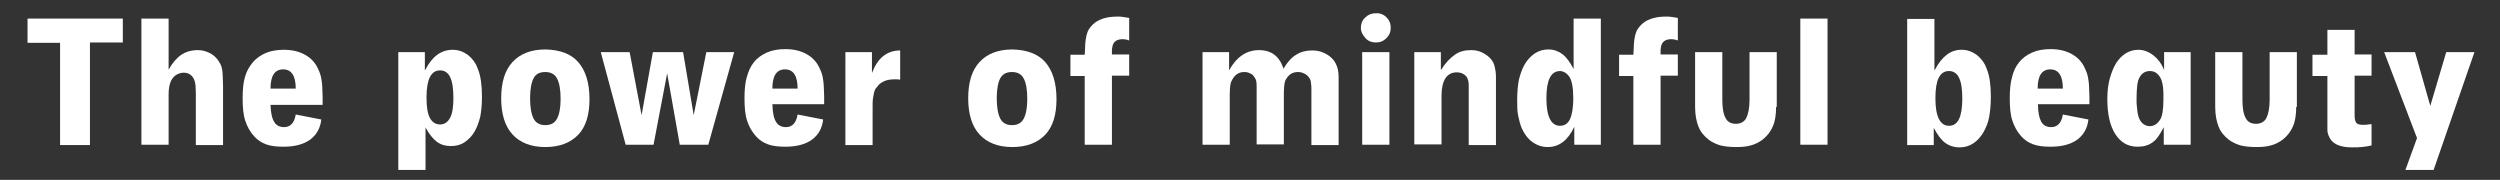 <?xml version="1.0" encoding="utf-8"?>
<!-- Generator: Adobe Illustrator 26.0.3, SVG Export Plug-In . SVG Version: 6.00 Build 0)  -->
<!DOCTYPE svg PUBLIC "-//W3C//DTD SVG 1.1//EN" "http://www.w3.org/Graphics/SVG/1.1/DTD/svg11.dtd">
<svg version="1.1" id="Capa_1" xmlns:x="http://ns.adobe.com/Extensibility/1.0/" xmlns:i="http://ns.adobe.com/AdobeIllustrator/10.0/" xmlns:graph="http://ns.adobe.com/Graphs/1.0/"
	 xmlns="http://www.w3.org/2000/svg" xmlns:xlink="http://www.w3.org/1999/xlink" x="0px" y="0px" width="753.2px" height="54.2px"
	 viewBox="0 0 753.2 54.2" style="enable-background:new 0 0 753.2 54.2;" xml:space="preserve">
<rect x="0" y="0" width="753.2" height="54.2" fill="#333333" stroke="none"/>
<g>
	<path style="fill:#FFFFFF;" d="M27.1,12.9v30.8h-9V12.9H8.3V5.6H37v7.2H27.1z"/>
	<path style="fill:#FFFFFF;" d="M54.6,16.5c1.4-0.9,3-1.4,5-1.4c1.2,0,2.4,0.3,3.4,0.8c1.1,0.5,1.9,1.2,2.6,2.1
		c0.3,0.5,0.6,0.9,0.8,1.3s0.4,0.9,0.5,1.5c0.1,0.6,0.2,1.3,0.2,2.1c0,0.8,0.1,1.9,0.1,3.2v17.6h-8.2V28.1c0-1.6-0.1-2.8-0.3-3.5
		c-0.2-0.7-0.5-1.3-1-1.8c-0.6-0.6-1.4-0.9-2.3-0.9c-0.8,0-1.5,0.2-2.2,0.6c-0.7,0.4-1.2,1-1.6,1.7c-0.5,1-0.8,2.4-0.8,4.2v15.2
		h-8.2v-38h8.2v15.4C51.9,19,53.2,17.5,54.6,16.5z"/>
	<path style="fill:#FFFFFF;" d="M82.6,36.7c0.6,1.1,1.7,1.6,3,1.6c1.9,0,3.1-1.3,3.5-3.8l7.7,1.5c-0.3,2.7-1.5,4.7-3.4,6.1
		c-2,1.4-4.6,2.1-8,2.1c-2.1,0-3.8-0.2-5.2-0.7s-2.6-1.3-3.6-2.4c-1.2-1.3-2.1-2.9-2.7-4.7c-0.6-1.8-0.8-4-0.8-6.8
		c0-2.5,0.2-4.7,0.7-6.4S75,20.2,76,19c1-1.3,2.4-2.3,4-3c1.6-0.7,3.5-1,5.5-1c2.5,0,4.6,0.5,6.4,1.5c1.8,1,3.1,2.4,3.9,4.2
		c0.3,0.6,0.5,1.1,0.7,1.7s0.3,1.2,0.4,1.9c0.1,0.7,0.2,1.4,0.2,2.2c0,0.8,0.1,1.7,0.1,2.8v2.3H81.5C81.6,33.9,81.9,35.6,82.6,36.7z
		 M85.3,20.9c-2.5,0-3.8,1.9-3.8,5.8h7.6C89.1,22.8,87.8,20.9,85.3,20.9z"/>
	<path style="fill:#FFFFFF;" d="M128.1,21.1c2.1-4.1,4.8-6.1,8.3-6.1c1.6,0,3.1,0.5,4.5,1.5c1.3,1,2.4,2.4,3,4.1
		c0.5,1.2,0.8,2.4,1,3.8s0.3,2.9,0.3,4.8c0,2.3-0.2,4.3-0.5,5.9c-0.4,1.6-0.9,3.1-1.7,4.5c-0.8,1.4-1.9,2.5-3.1,3.3
		c-1.2,0.8-2.6,1.1-4.1,1.1c-1.6,0-3-0.4-4.2-1.3c-1.2-0.9-2.3-2.3-3.4-4.3v12.8h-8.2V15.7h8V21.1z M128.5,29.4c0,2.7,0.3,4.8,1,6.1
		c0.7,1.3,1.7,2,3.1,2c1.3,0,2.3-0.7,3-2s1-3.3,1-5.9c0-2.9-0.3-5-1-6.4c-0.6-1.3-1.7-2-3-2C129.8,21.2,128.5,24,128.5,29.4z"/>
	<path style="fill:#FFFFFF;" d="M174.2,18.7c2.2,2.5,3.4,6.2,3.4,11.2c0,4.7-1.1,8.3-3.4,10.7s-5.6,3.7-9.9,3.7
		c-4.3,0-7.6-1.3-9.9-3.8c-2.3-2.5-3.4-6.2-3.4-10.9c0-4.8,1.1-8.4,3.4-10.9c2.3-2.5,5.6-3.8,9.9-3.8C168.7,15,172,16.2,174.2,18.7z
		 M160.8,23.5c-0.7,1.3-1.1,3.3-1.1,6.1c0,2.8,0.4,4.9,1.1,6.2c0.7,1.3,1.9,1.9,3.5,1.9s2.8-0.6,3.5-1.9c0.7-1.3,1.1-3.3,1.1-6
		c0-2.9-0.4-4.9-1.1-6.2s-1.9-1.9-3.5-1.9S161.5,22.2,160.8,23.5z"/>
	<path style="fill:#FFFFFF;" d="M204.8,43.6L201,22.1l-4.1,21.5h-8.4L181,15.7h8.7l3.6,19l3.4-19h9.1l3.2,19l3.8-19h8.4l-7.8,27.9
		H204.8z"/>
	<path style="fill:#FFFFFF;" d="M233.8,36.7c0.6,1.1,1.7,1.6,3,1.6c1.9,0,3.1-1.3,3.5-3.8l7.7,1.5c-0.3,2.7-1.5,4.7-3.4,6.1
		c-2,1.4-4.6,2.1-8,2.1c-2.1,0-3.8-0.2-5.2-0.7s-2.6-1.3-3.6-2.4c-1.2-1.3-2.1-2.9-2.7-4.7c-0.6-1.8-0.8-4-0.8-6.8
		c0-2.5,0.2-4.7,0.7-6.4s1.1-3.2,2.1-4.4c1-1.3,2.4-2.3,4-3c1.6-0.7,3.5-1,5.5-1c2.5,0,4.6,0.5,6.4,1.5c1.8,1,3.1,2.4,3.9,4.2
		c0.3,0.6,0.5,1.1,0.7,1.7s0.3,1.2,0.4,1.9c0.1,0.7,0.2,1.4,0.2,2.2c0,0.8,0.1,1.7,0.1,2.8v2.3h-15.6
		C232.8,33.9,233.1,35.6,233.8,36.7z M236.5,20.9c-2.5,0-3.8,1.9-3.8,5.8h7.6C240.3,22.8,239,20.9,236.5,20.9z"/>
	<path style="fill:#FFFFFF;" d="M262.7,22c0.9-2.3,2-4,3.4-5.1s3.1-1.7,5.1-1.7v8.8c-0.3,0-0.6-0.1-0.8-0.1h-0.7
		c-1.1,0-2.1,0.1-2.9,0.4c-0.8,0.3-1.5,0.7-2.1,1.3c-0.3,0.4-0.6,0.8-0.9,1.1c-0.2,0.4-0.4,0.8-0.5,1.3c-0.1,0.5-0.2,1-0.3,1.7
		c-0.1,0.6-0.1,1.4-0.1,2.3v11.7h-8.2V15.7h8V22z"/>
	<path style="fill:#FFFFFF;" d="M314.9,18.7c2.2,2.5,3.4,6.2,3.4,11.2c0,4.7-1.1,8.3-3.4,10.7s-5.6,3.7-9.9,3.7
		c-4.3,0-7.6-1.3-9.9-3.8c-2.3-2.5-3.4-6.2-3.4-10.9c0-4.8,1.1-8.4,3.4-10.9c2.3-2.5,5.6-3.8,9.9-3.8
		C309.3,15,312.7,16.2,314.9,18.7z M301.4,23.5c-0.7,1.3-1.1,3.3-1.1,6.1c0,2.8,0.4,4.9,1.1,6.2c0.7,1.3,1.9,1.9,3.5,1.9
		s2.8-0.6,3.5-1.9c0.7-1.3,1.1-3.3,1.1-6c0-2.9-0.4-4.9-1.1-6.2s-1.9-1.9-3.5-1.9S302.2,22.2,301.4,23.5z"/>
	<path style="fill:#FFFFFF;" d="M338.3,11.8c-1.9,0-3,0.8-3.2,2.5c0,0.2-0.1,0.4-0.1,0.6v1.5h5.2v6.4h-5.2v20.8h-8.2V22.9h-4.3v-6.4
		h4.3l0.1-1.7c0-1.1,0.1-2.1,0.2-2.9c0.1-0.8,0.3-1.5,0.5-2.1c0.2-0.6,0.5-1.1,0.9-1.6c0.3-0.4,0.8-0.9,1.3-1.3
		c1.7-1.3,4-1.9,6.8-1.9c0.6,0,1.2,0,1.7,0.1s1.1,0.2,1.9,0.3v6.8C339.5,11.9,338.8,11.8,338.3,11.8z"/>
	<path style="fill:#FFFFFF;" d="M379.3,15.1c3.8,0,6.2,1.9,7.4,5.6c1.1-1.9,2.4-3.4,3.8-4.2c1.4-0.9,3-1.3,4.8-1.3
		c1.3,0,2.4,0.2,3.5,0.7c1.1,0.5,2,1.1,2.8,2c0.6,0.7,1,1.5,1.3,2.4c0.3,0.9,0.4,2,0.4,3.3v20.1h-8.2V27.2c0-0.9,0-1.5-0.1-1.9
		c0-0.4-0.1-0.8-0.2-1.2c-0.3-0.7-0.7-1.2-1.4-1.7c-0.7-0.4-1.4-0.7-2.3-0.7c-1.5,0-2.6,0.6-3.4,1.8c-0.4,0.5-0.6,1.1-0.7,1.7
		c-0.1,0.6-0.2,1.5-0.2,2.7v15.6h-8.2v-17c0-0.8,0-1.5-0.1-2s-0.3-0.9-0.6-1.3c-0.3-0.5-0.7-0.9-1.3-1.1c-0.6-0.3-1.1-0.4-1.7-0.4
		c-1.4,0-2.6,0.6-3.4,1.9c-0.4,0.6-0.7,1.2-0.8,1.9c-0.1,0.6-0.2,1.6-0.2,2.8v15.3h-8.2V15.7h8v5.5
		C372.5,17.2,375.5,15.1,379.3,15.1z"/>
	<path style="fill:#FFFFFF;" d="M417.7,5.2c0.9,0.9,1.3,1.9,1.3,3.1c0,1.3-0.4,2.3-1.3,3.2s-1.9,1.3-3.2,1.3c-1.2,0-2.3-0.4-3.1-1.3
		S410,9.6,410,8.4c0-1.2,0.4-2.3,1.3-3.1c0.9-0.9,1.9-1.3,3.1-1.3C415.7,3.9,416.8,4.3,417.7,5.2z M410.4,43.6V15.7h8.2v27.9H410.4z
		"/>
	<path style="fill:#FFFFFF;" d="M434.2,21c1.3-2.1,2.7-3.5,4.1-4.5s3-1.4,4.9-1.4c1.2,0,2.3,0.2,3.3,0.7s1.9,1.1,2.6,1.9
		c0.6,0.7,1,1.4,1.2,2.3c0.2,0.8,0.4,1.9,0.4,3.1v20.6h-8.2V26.5c0-0.9,0-1.5-0.1-2c-0.1-0.5-0.3-0.9-0.5-1.3
		c-0.7-0.9-1.7-1.4-3-1.4c-3,0-4.6,2.4-4.6,7.1v14.6h-8.2V15.7h8V21z"/>
	<path style="fill:#FFFFFF;" d="M474.3,38.2c-1.9,4.1-4.6,6.1-8,6.1c-1.7,0-3.2-0.5-4.6-1.5c-1.4-1-2.4-2.4-3.2-4.1
		c-0.5-1.2-0.8-2.4-1.1-3.8s-0.3-2.9-0.3-4.8c0-2.4,0.2-4.4,0.5-6c0.4-1.6,0.9-3.2,1.7-4.6c0.8-1.4,1.9-2.6,3.1-3.4
		c1.2-0.8,2.6-1.2,4.1-1.2c1.6,0,3,0.5,4.2,1.4c1.2,0.9,2.3,2.4,3.4,4.5V5.6h8.2v38h-8V38.2z M465.9,29.6c0,5.5,1.4,8.3,4.1,8.3
		c1.4,0,2.4-0.7,3-2c0.6-1.3,1-3.4,1-6.2c0-3.2-0.4-5.4-1.2-6.6c-0.8-1.1-1.8-1.7-2.9-1.7C467.2,21.5,465.9,24.2,465.9,29.6z"/>
	<path style="fill:#FFFFFF;" d="M503.6,11.8c-1.9,0-3,0.8-3.2,2.5c0,0.2-0.1,0.4-0.1,0.6v1.5h5.2v6.4h-5.2v20.8h-8.2V22.9h-4.3v-6.4
		h4.3l0.1-1.7c0-1.1,0.1-2.1,0.2-2.9c0.1-0.8,0.3-1.5,0.5-2.1c0.2-0.6,0.5-1.1,0.9-1.6s0.8-0.9,1.3-1.3c1.7-1.3,4-1.9,6.8-1.9
		c0.6,0,1.2,0,1.7,0.1s1.1,0.2,1.9,0.3v6.8C504.7,11.9,504.1,11.8,503.6,11.8z"/>
	<path style="fill:#FFFFFF;" d="M535.1,32.2c0,2.4-0.3,4.4-1,5.9c-0.6,1.5-1.7,2.9-3.1,4c-1.1,0.8-2.3,1.4-3.5,1.7
		c-1.3,0.4-2.8,0.5-4.6,0.5s-3.4-0.2-4.6-0.5c-1.3-0.4-2.4-0.9-3.5-1.7c-1.4-1.1-2.5-2.4-3.1-4c-0.6-1.5-1-3.5-1-5.9V15.7h8.2V30
		c0,2.5,0.3,4.4,1,5.6c0.6,1.2,1.7,1.7,3.1,1.7s2.5-0.6,3.1-1.7c0.6-1.2,1-3,1-5.6V15.7h8.2V32.2z"/>
	<path style="fill:#FFFFFF;" d="M542.4,43.6v-38h8.2v38H542.4z"/>
	<path style="fill:#FFFFFF;" d="M582.9,21.1c1.1-2.1,2.3-3.6,3.6-4.6c1.3-1,2.8-1.5,4.5-1.5c1.6,0,3.1,0.5,4.5,1.5
		c1.3,1,2.4,2.4,3,4.1c0.5,1.2,0.8,2.4,1,3.8s0.3,2.9,0.3,4.8c0,2.3-0.2,4.3-0.5,6s-0.9,3.2-1.7,4.6c-0.8,1.4-1.9,2.6-3.1,3.4
		c-1.2,0.8-2.6,1.2-4.1,1.2c-1.7,0-3.2-0.5-4.4-1.4c-1.2-0.9-2.3-2.4-3.4-4.5v5.2h-8v-38h8.2V21.1z M583.1,29.6
		c0,5.5,1.4,8.3,4.1,8.3c2.7,0,4-2.7,4-8.2c0-2.8-0.3-4.9-1-6.3c-0.6-1.3-1.7-2-3-2C584.4,21.4,583.1,24.1,583.1,29.6z"/>
	<path style="fill:#FFFFFF;" d="M615,36.7c0.6,1.1,1.7,1.6,3,1.6c1.9,0,3.1-1.3,3.5-3.8l7.7,1.5c-0.3,2.7-1.5,4.7-3.4,6.1
		c-2,1.4-4.6,2.1-8,2.1c-2.1,0-3.8-0.2-5.2-0.7c-1.4-0.5-2.6-1.3-3.6-2.4c-1.2-1.3-2.1-2.9-2.7-4.7c-0.6-1.8-0.8-4-0.8-6.8
		c0-2.5,0.2-4.7,0.7-6.4c0.4-1.7,1.1-3.2,2.1-4.4c1-1.3,2.4-2.3,4-3c1.6-0.7,3.5-1,5.5-1c2.5,0,4.6,0.5,6.4,1.5
		c1.8,1,3.1,2.4,3.9,4.2c0.3,0.6,0.5,1.1,0.7,1.7c0.2,0.6,0.3,1.2,0.4,1.9c0.1,0.7,0.2,1.4,0.2,2.2s0.1,1.7,0.1,2.8v2.3H614
		C614,33.9,614.4,35.6,615,36.7z M617.7,20.9c-2.5,0-3.8,1.9-3.8,5.8h7.6C621.5,22.8,620.2,20.9,617.7,20.9z"/>
	<path style="fill:#FFFFFF;" d="M651.9,43.6v-5.3c-1.1,2.2-2.2,3.8-3.4,4.6c-1.2,0.9-2.7,1.3-4.5,1.3c-2.9,0-5.1-1.3-6.7-3.8
		s-2.4-6-2.4-10.5c0-2.2,0.2-4.3,0.7-6.1c0.5-1.8,1.1-3.4,1.9-4.7c0.8-1.3,1.8-2.3,2.9-3c1.1-0.7,2.4-1.1,3.8-1.1
		c1.7,0,3.2,0.6,4.6,1.7s2.5,2.6,3.2,4.4v-5.4h8v27.9H651.9z M644.5,23.5c-0.3,0.6-0.5,1.4-0.6,2.3c-0.1,0.9-0.2,2.2-0.2,3.9
		c0,1,0,1.8,0.1,2.4s0.1,1.3,0.2,1.8s0.2,1,0.3,1.3c0.1,0.4,0.3,0.7,0.5,1.1c0.7,1.1,1.7,1.7,2.9,1.7c1.2,0,2.2-0.6,3-1.8
		c0.8-1.1,1.1-3.3,1.1-6.4c0-1.4,0-2.5-0.1-3.4c-0.1-0.9-0.3-1.7-0.5-2.3c-0.3-0.8-0.8-1.5-1.4-2c-0.6-0.5-1.3-0.7-2.1-0.7
		C646.3,21.4,645.2,22.1,644.5,23.5z"/>
	<path style="fill:#FFFFFF;" d="M691.8,32.2c0,2.4-0.3,4.4-1,5.9c-0.6,1.5-1.7,2.9-3.1,4c-1.1,0.8-2.3,1.4-3.5,1.7
		c-1.3,0.4-2.8,0.5-4.6,0.5s-3.4-0.2-4.6-0.5c-1.3-0.4-2.4-0.9-3.5-1.7c-1.4-1.1-2.5-2.4-3.1-4c-0.6-1.5-1-3.5-1-5.9V15.7h8.2V30
		c0,2.5,0.3,4.4,1,5.6c0.6,1.2,1.7,1.7,3.1,1.7s2.5-0.6,3.1-1.7c0.6-1.2,1-3,1-5.6V15.7h8.2V32.2z"/>
	<path style="fill:#FFFFFF;" d="M709.4,22.9v11.9c0,1.1,0.2,1.8,0.5,2.2c0.3,0.4,1,0.6,1.8,0.6c0.2,0,0.4,0,0.8,0
		c0.3,0,0.6,0,0.9-0.1l1.1-0.1v6.4c-1.1,0.3-2.1,0.4-3,0.5c-0.9,0.1-1.8,0.1-2.8,0.1c-3.3,0-5.5-0.8-6.6-2.5
		c-0.2-0.3-0.4-0.7-0.6-1.2c-0.2-0.5-0.3-1-0.3-1.4v-3.1V22.9h-4.5v-6.4h4.5V9h8.2v7.4h5.1v6.4H709.4z"/>
	<path style="fill:#FFFFFF;" d="M724.7,51.2l3.5-9.6l-9.9-25.9h9.3l4.6,16.2l4.8-16.2h8.5l-12.3,35.5H724.7z"/>
</g>
</svg>
